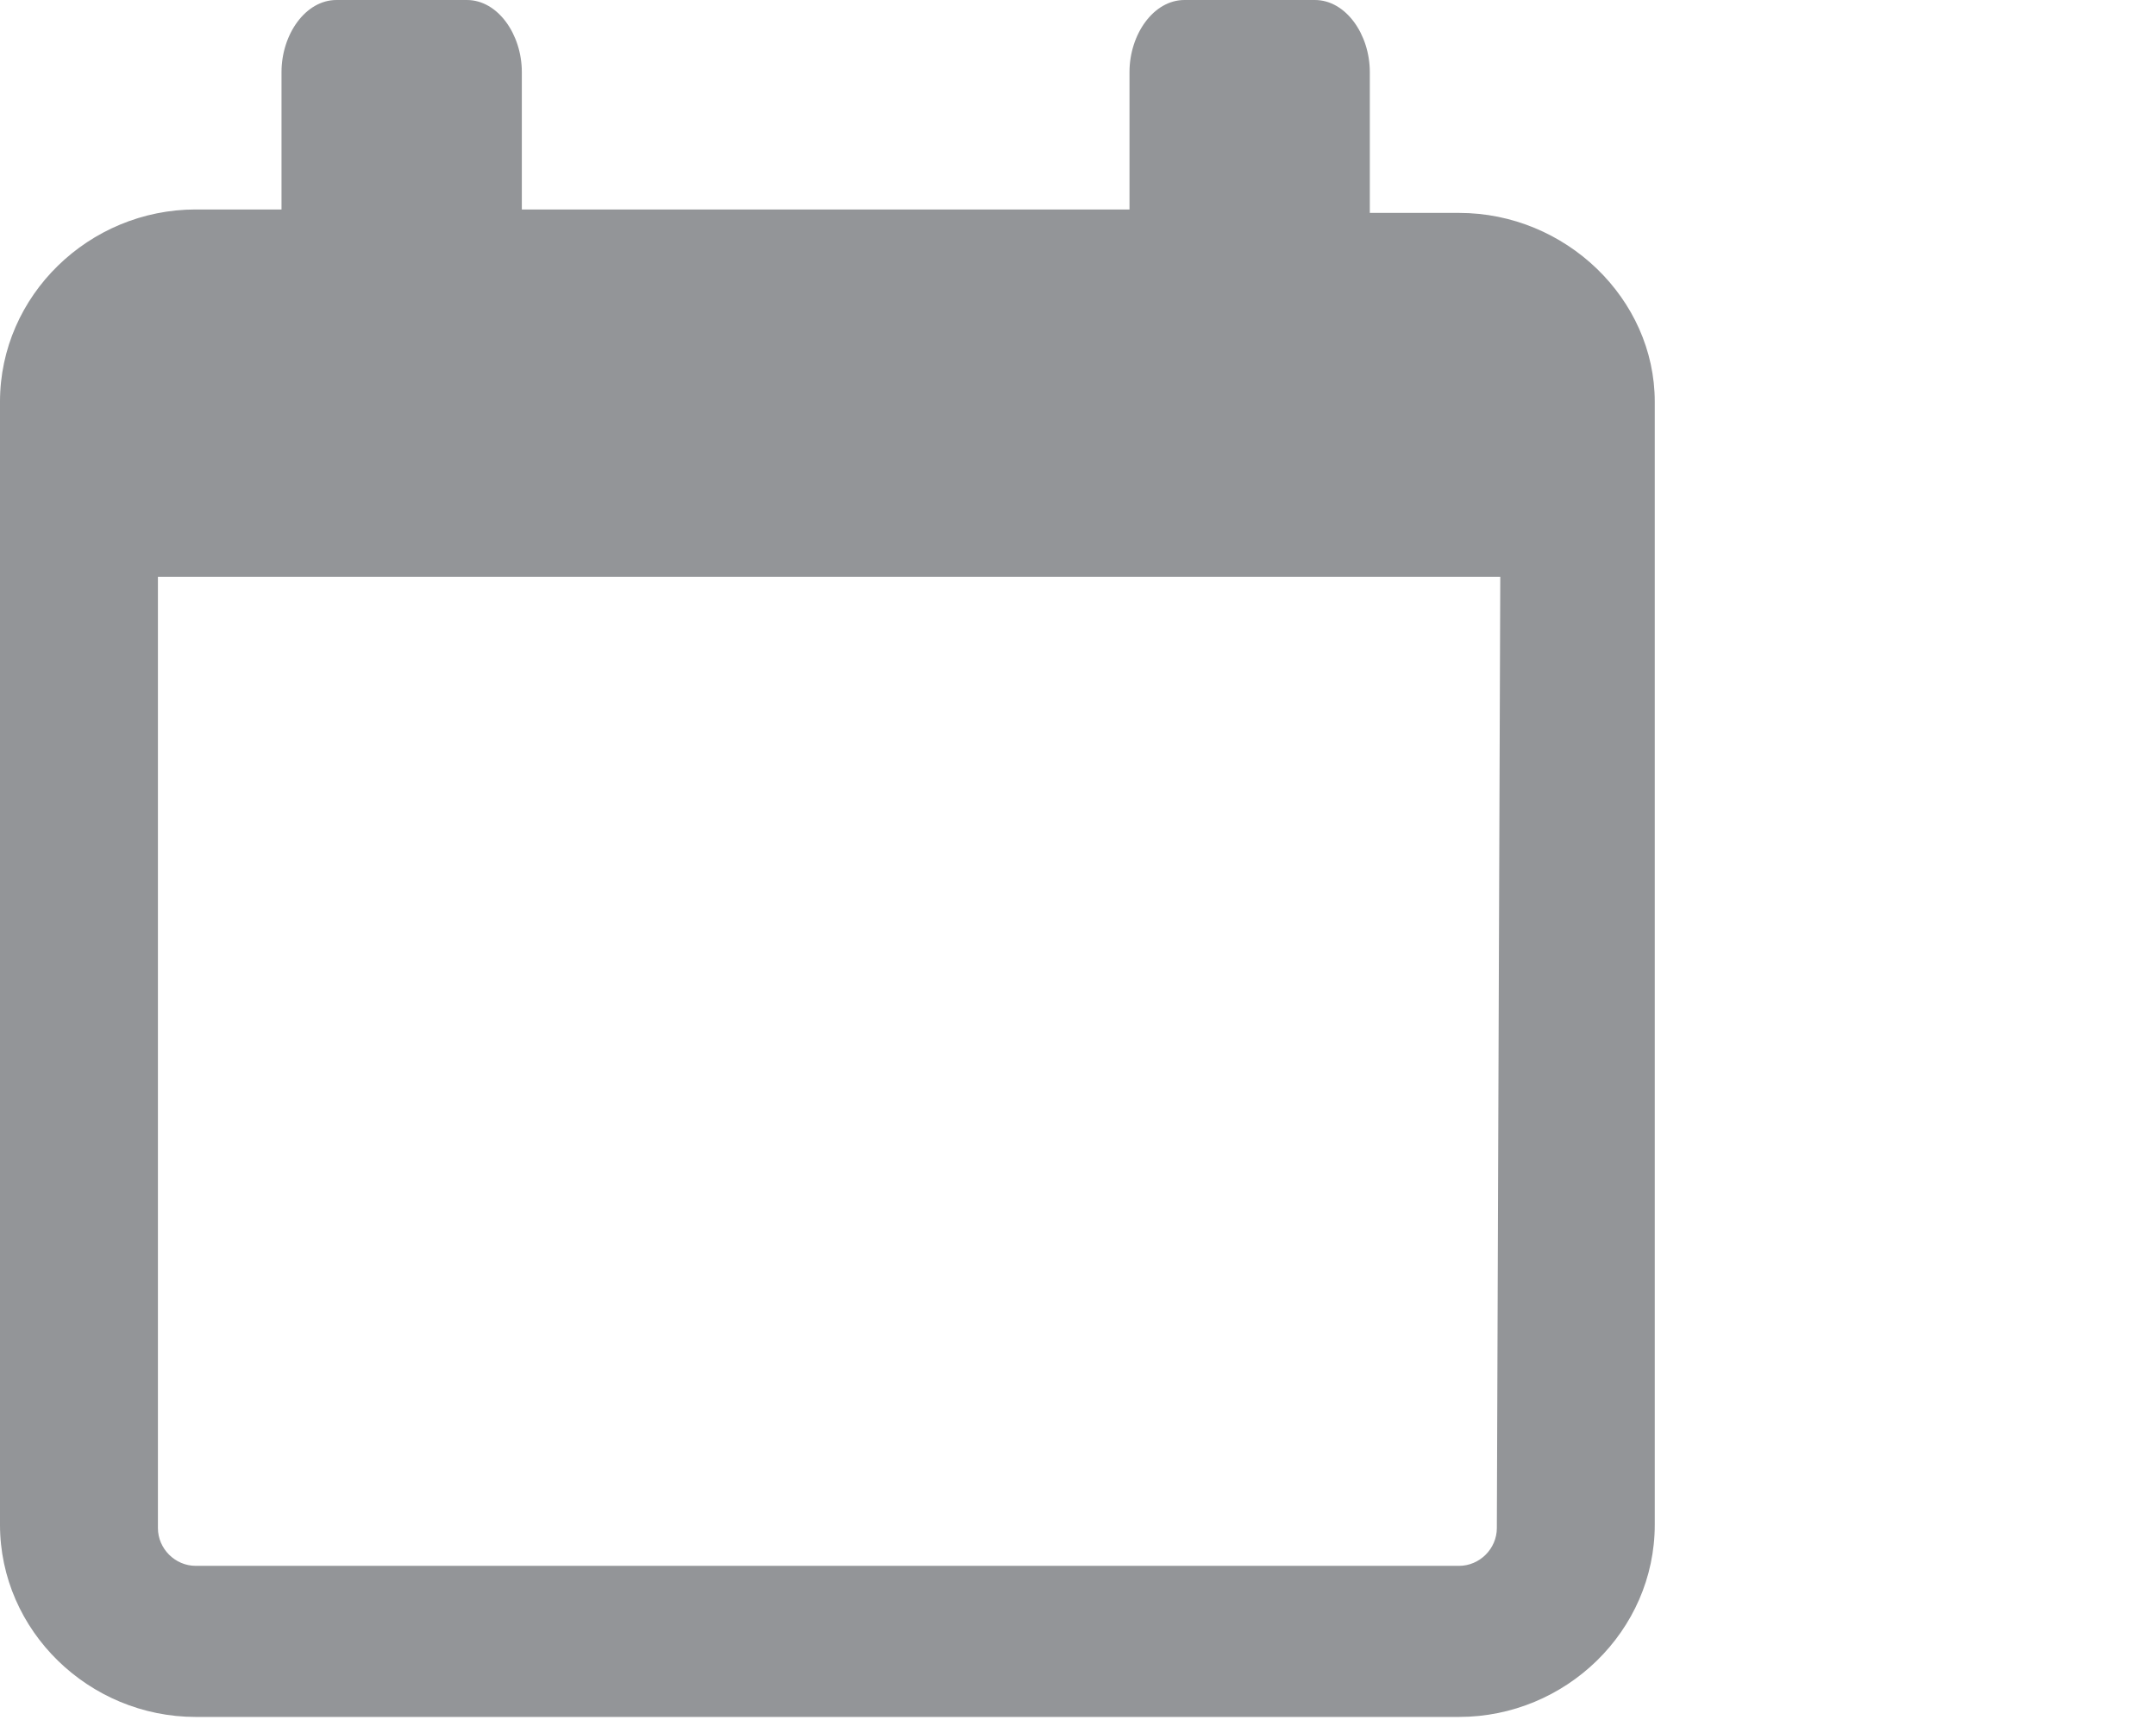 <?xml version="1.0" encoding="utf-8"?>
<!-- Generator: Adobe Illustrator 19.1.0, SVG Export Plug-In . SVG Version: 6.00 Build 0)  -->
<svg version="1.1" id="Layer_1" xmlns="http://www.w3.org/2000/svg" xmlns:xlink="http://www.w3.org/1999/xlink" x="0px" y="0px"
	 viewBox="-274 369.3 62.8 50.1" style="enable-background:new -274 369.3 62.8 50.1;" xml:space="preserve" preserveAspectRatio="xMaxYMid">
<style type="text/css">
	.st0{fill:#939598;}
</style>
<path class="st0" d="M-231.5,375.5h-1.9l-0.7,0v-4.1c0-1.1-0.7-2.1-1.6-2.1h-3.8c-0.9,0-1.6,1-1.6,2.1v4h-17.7v-4
	c0-1.1-0.7-2.1-1.6-2.1h-3.8c-0.9,0-1.6,1-1.6,2.1v4h-0.8h-1.7c-3.1,0-5.7,2.5-5.7,5.6v32.7c0,3.1,2.6,5.6,5.7,5.6h36.8
	c3.1,0,5.7-2.5,5.7-5.6v-32.7C-225.8,378-228.4,375.5-231.5,375.5z M-230.4,413.8c0,0.6-0.5,1.1-1.1,1.1h-36.8
	c-0.6,0-1.1-0.5-1.1-1.1v-27.7c0.1,0,0.2,0,0.2,0h38.9L-230.4,413.8z"/>
</svg>
